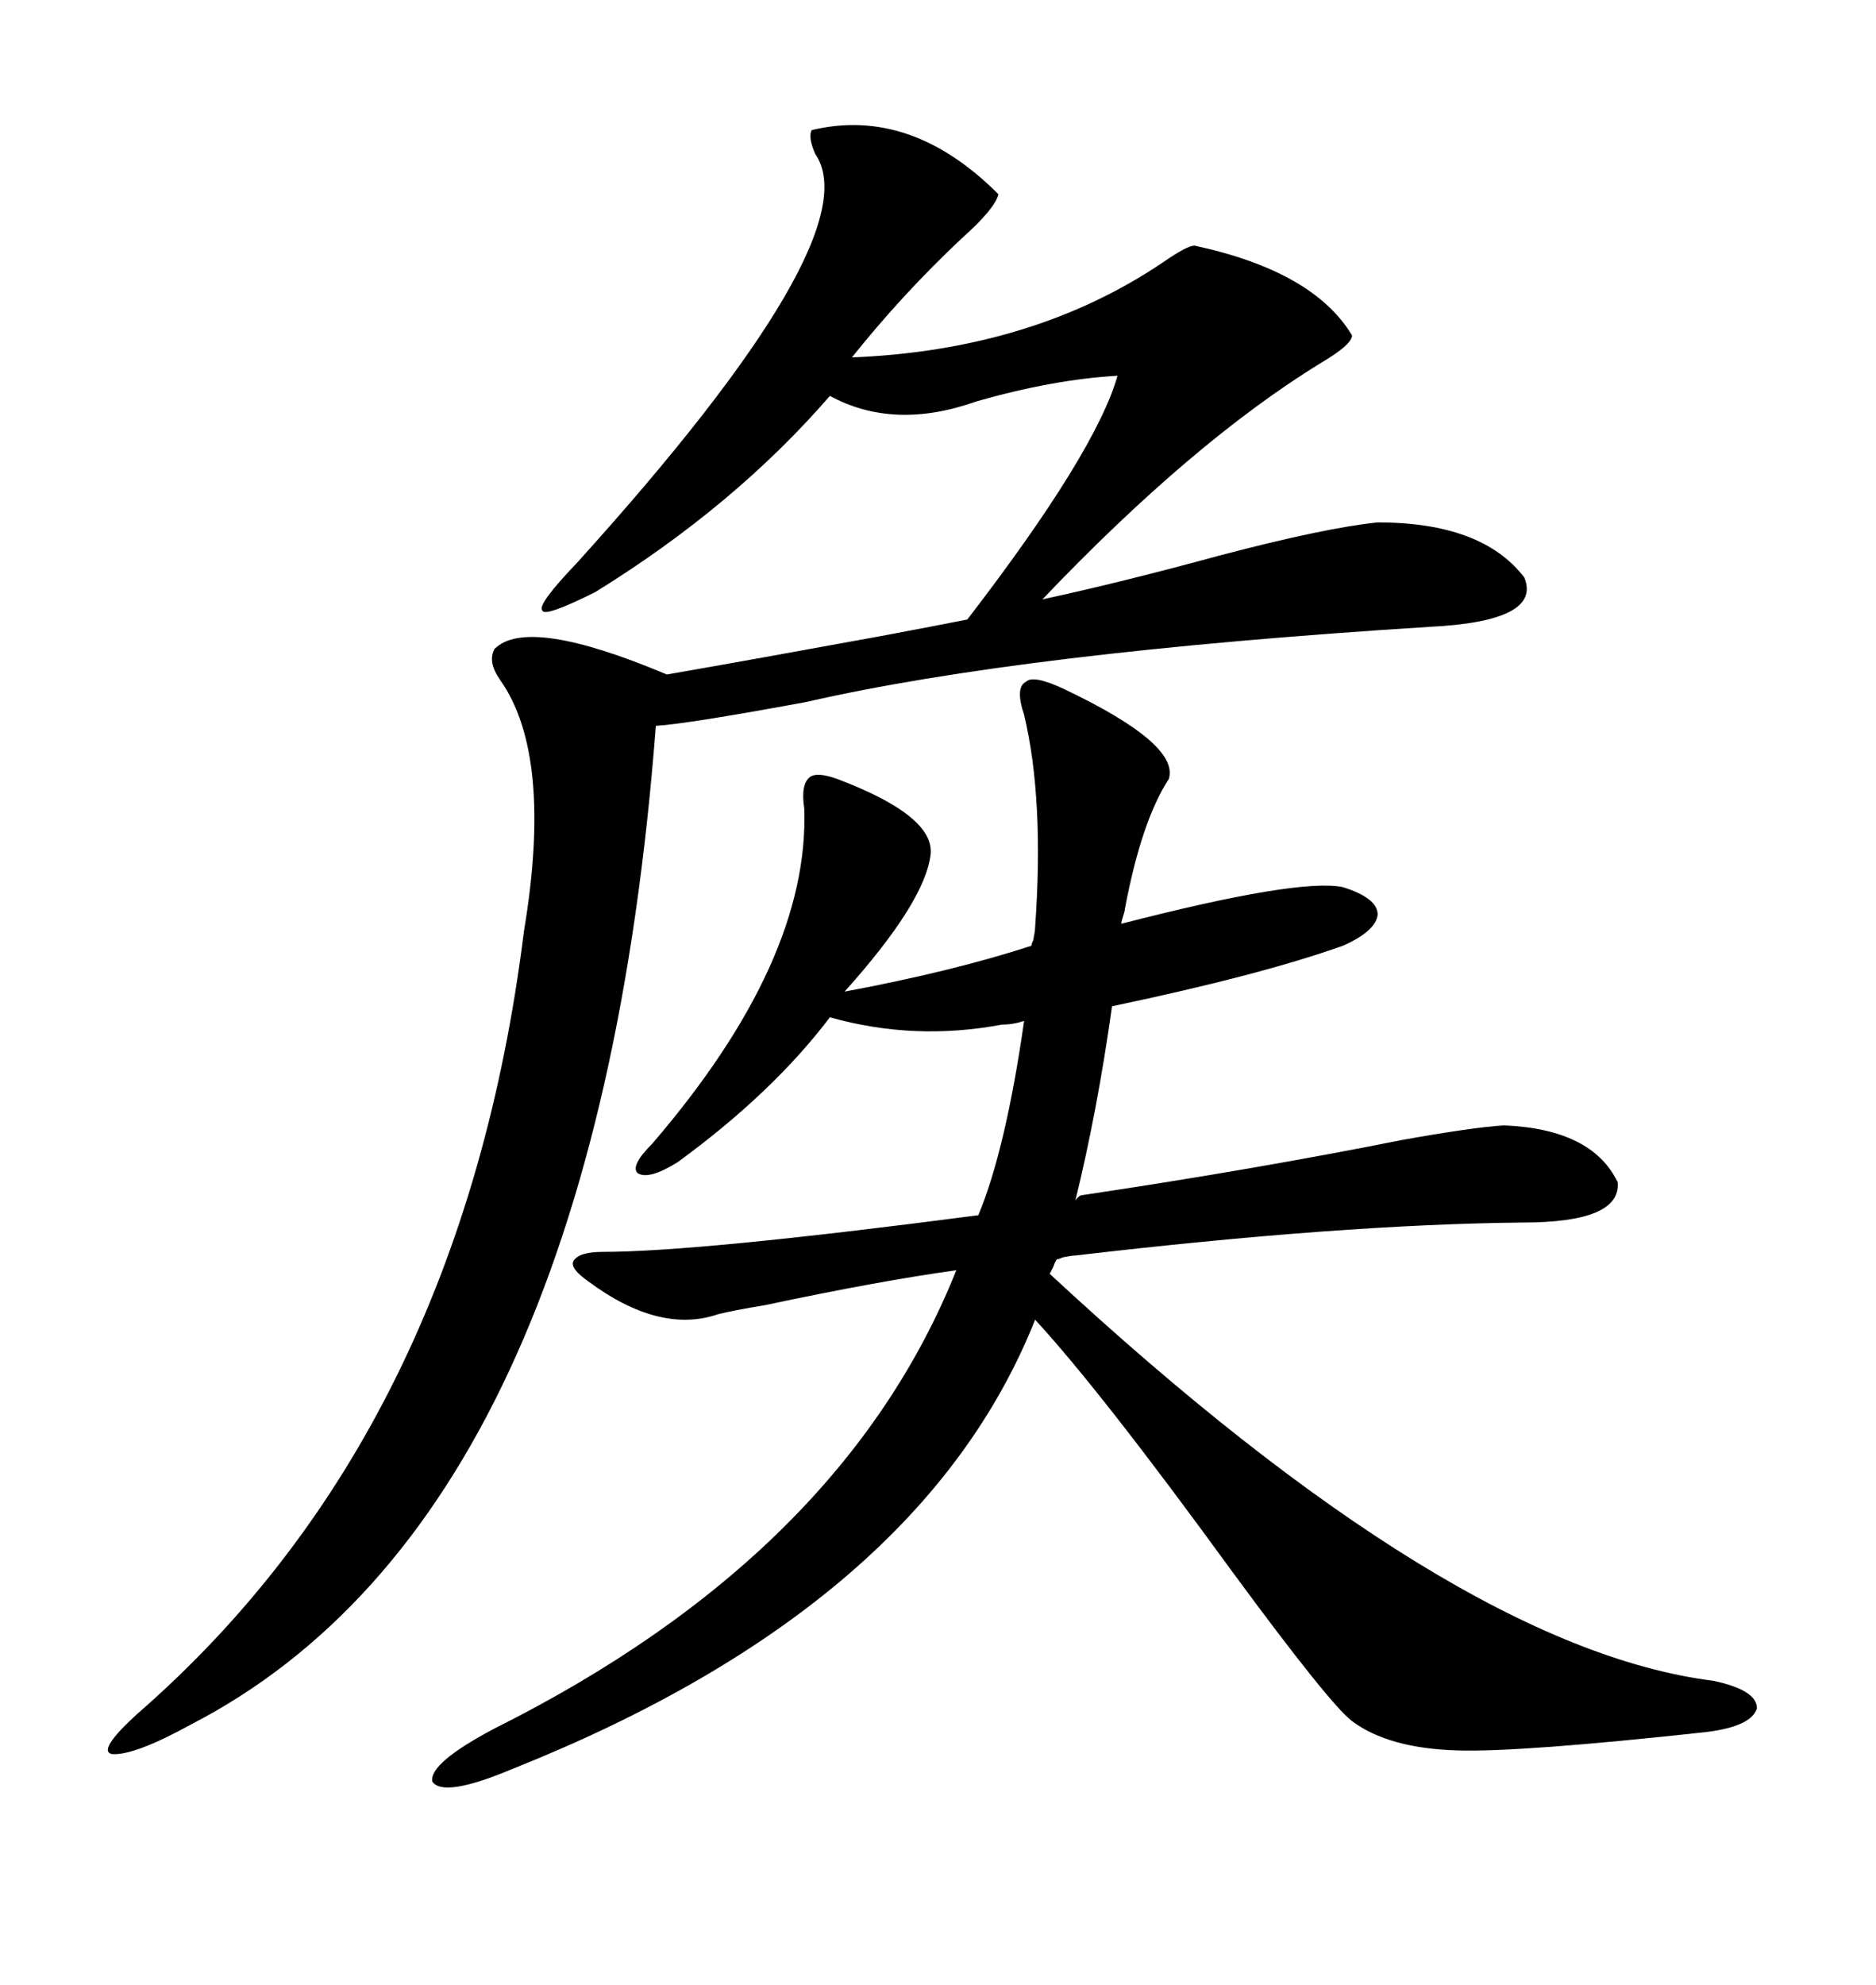 <svg xmlns="http://www.w3.org/2000/svg" xmlns:xlink="http://www.w3.org/1999/xlink" width="300" height="317.285"><path d="M170.21 110.16L170.21 110.16Q188.67 118.95 186.91 124.51L186.91 124.51Q182.52 131.25 179.88 145.31L179.88 145.31Q179.88 145.61 179.59 146.48L179.59 146.48Q179.30 147.36 179.30 147.66L179.30 147.66Q207.71 140.33 214.75 141.80L214.75 141.80Q220.31 143.55 220.31 146.19L220.31 146.19Q220.02 148.83 214.75 151.17L214.75 151.17Q201.56 155.86 177.83 160.84L177.83 160.84Q175.49 177.54 171.97 191.89L171.97 191.89Q172.56 191.02 173.14 191.02L173.14 191.02Q200.68 186.91 224.12 182.23L224.12 182.23Q235.55 180.18 240.53 179.88L240.53 179.88Q254.59 180.47 258.69 188.96L258.69 188.96Q259.28 195.41 243.46 195.41L243.46 195.41Q214.45 195.70 171.97 200.68L171.97 200.68Q171.39 200.68 169.92 200.98L169.92 200.98Q169.34 201.27 169.04 201.27L169.04 201.27Q168.75 201.56 168.46 202.44L168.46 202.44Q168.16 203.03 167.87 203.61L167.87 203.61Q232.32 263.38 273.93 268.65L273.93 268.65Q280.96 270.12 280.96 273.05L280.96 273.05Q280.08 275.98 272.75 276.86L272.75 276.86Q243.16 280.08 233.20 279.79L233.20 279.79Q222.07 279.49 216.21 275.10L216.21 275.10Q212.70 272.46 197.17 251.37L197.17 251.37Q176.07 222.36 165.53 210.94L165.53 210.94Q147.36 256.64 82.03 282.71L82.03 282.71Q70.90 287.40 69.14 284.77L69.14 284.77Q68.55 281.84 79.10 276.27L79.10 276.27Q134.77 248.44 152.93 203.03L152.93 203.03Q140.33 204.79 122.46 208.59L122.46 208.59Q117.19 209.47 114.84 210.06L114.84 210.06Q105.47 213.28 94.04 204.79L94.04 204.79Q91.11 202.73 91.70 201.56L91.70 201.56Q92.58 200.10 96.39 200.10L96.39 200.10Q111.62 200.10 156.45 194.24L156.45 194.24Q160.84 183.69 163.77 163.18L163.77 163.18Q162.01 163.77 160.25 163.77L160.25 163.77Q146.19 166.41 132.71 162.60L132.71 162.60Q123.63 174.61 108.40 185.74L108.40 185.74Q103.71 188.67 101.95 187.50L101.95 187.50Q100.78 186.33 104.30 182.81L104.30 182.81Q129.49 153.52 128.61 129.20L128.61 129.20Q128.03 125.39 129.49 124.22L129.49 124.22Q130.66 123.34 133.89 124.51L133.89 124.51Q149.41 130.37 148.83 136.52L148.83 136.52Q147.95 144.14 135.06 158.50L135.06 158.50Q152.34 155.27 164.94 151.17L164.94 151.17Q164.94 150.88 165.23 150.29L165.23 150.29Q165.53 148.83 165.53 148.24L165.53 148.24Q166.99 127.73 163.77 114.26L163.77 114.26Q162.30 109.86 164.06 108.98L164.06 108.98Q165.23 107.81 170.21 110.16ZM220.31 83.50L220.31 83.50Q237.01 83.50 243.75 92.29L243.75 92.29Q246.68 99.32 228.52 100.20L228.52 100.20Q163.48 104.30 128.91 112.21L128.91 112.21Q109.86 115.72 104.88 116.02L104.88 116.02Q95.21 242.29 30.47 275.68L30.47 275.68Q21.39 280.66 17.87 280.37L17.87 280.37Q15.53 279.79 21.97 273.93L21.97 273.93Q73.83 228.81 83.79 148.83L83.79 148.83Q88.48 120.70 79.98 108.69L79.98 108.69Q77.93 105.76 79.10 103.71L79.10 103.71Q84.38 98.44 106.64 107.81L106.64 107.81Q120.12 105.47 140.92 101.66L140.92 101.66Q150.29 99.90 154.69 99.02L154.69 99.02Q175.20 72.36 178.71 60.06L178.71 60.06Q168.46 60.64 156.15 64.16L156.15 64.16Q142.97 68.85 132.71 63.28L132.71 63.28Q117.48 80.86 95.21 94.63L95.21 94.63Q87.01 98.73 86.72 97.56L86.72 97.56Q85.84 96.68 92.29 89.94L92.29 89.94Q139.45 37.79 130.37 24.61L130.37 24.61Q129.20 21.97 129.79 20.80L129.79 20.80Q145.61 16.99 159.67 31.05L159.67 31.05Q159.08 33.40 153.81 38.09L153.81 38.09Q144.43 46.88 136.23 57.13L136.23 57.13Q165.23 55.96 186.04 41.89L186.04 41.89Q189.84 39.26 191.02 39.26L191.02 39.26Q210.06 43.36 216.21 53.61L216.21 53.61Q216.21 55.08 211.23 58.01L211.23 58.01Q190.72 70.61 166.70 95.80L166.70 95.80Q179.00 93.16 195.12 88.77L195.12 88.77Q211.82 84.38 220.31 83.50Z"/></svg>